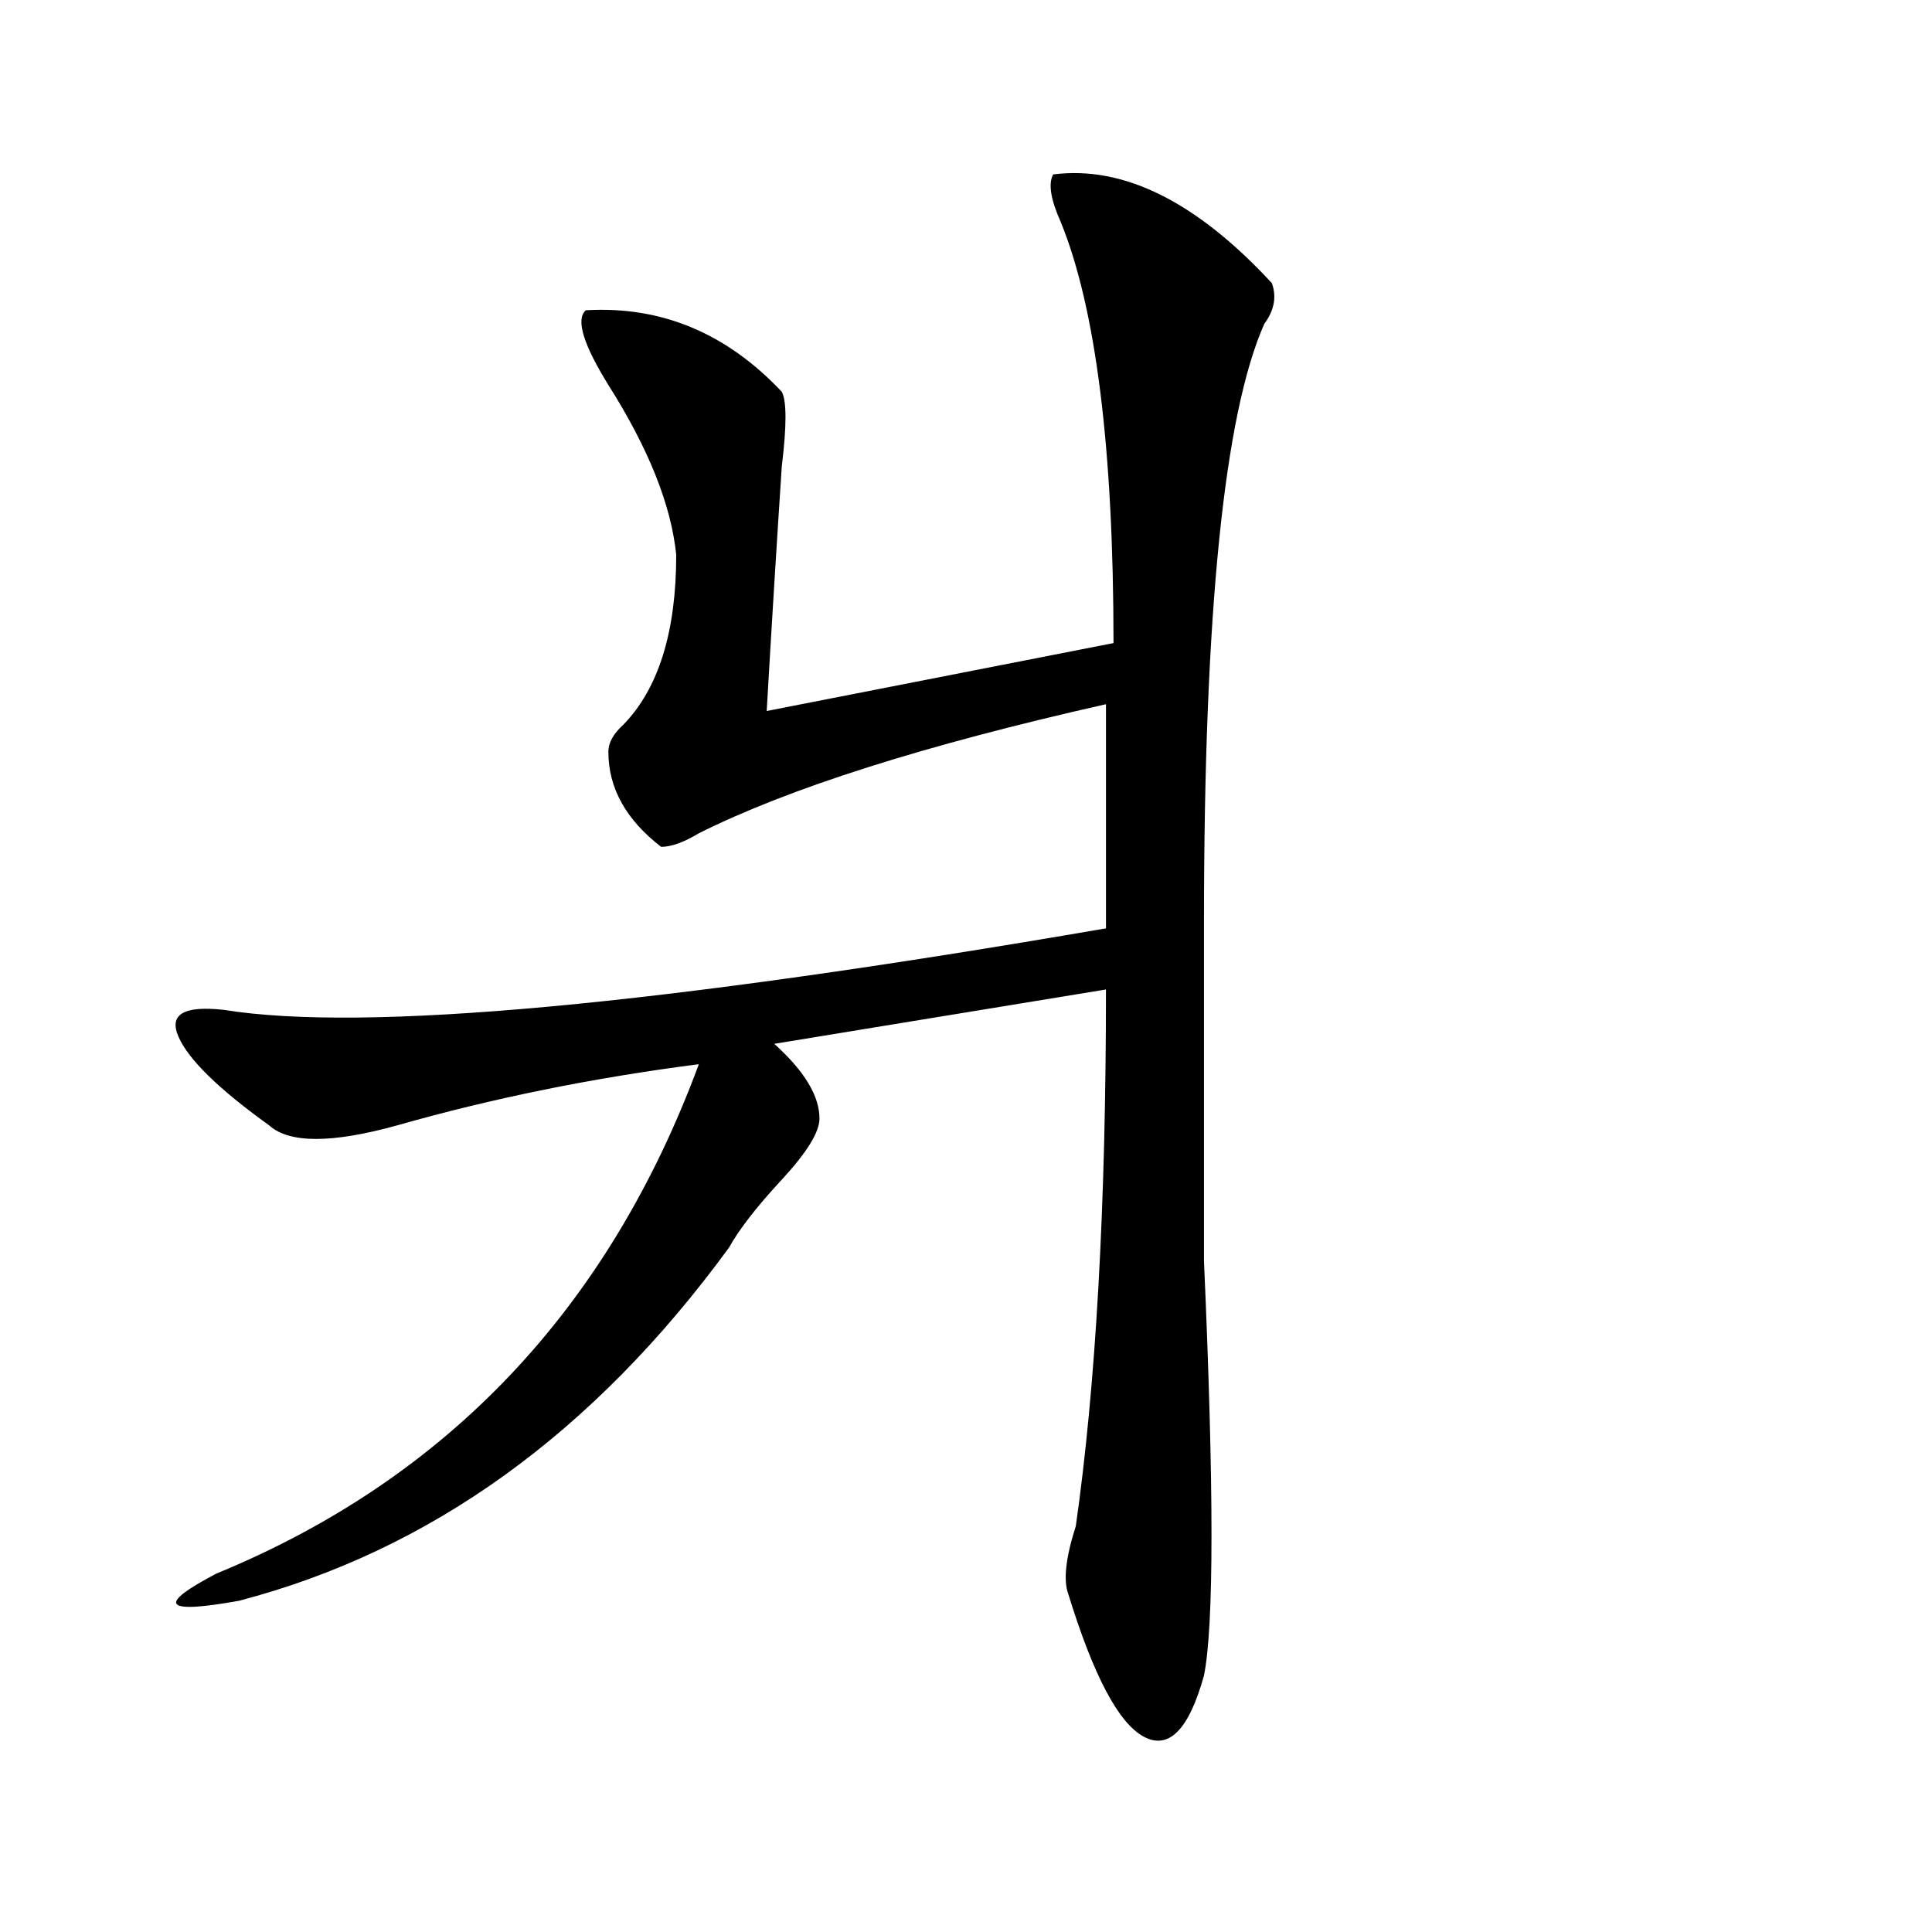 <?xml version="1.0" encoding="utf-8"?>
<!-- Generator: Adobe Illustrator 16.0.0, SVG Export Plug-In . SVG Version: 6.00 Build 0)  -->
<!DOCTYPE svg PUBLIC "-//W3C//DTD SVG 1.1//EN" "http://www.w3.org/Graphics/SVG/1.1/DTD/svg11.dtd">
<svg version="1.1" id="图层_1" xmlns="http://www.w3.org/2000/svg" xmlns:xlink="http://www.w3.org/1999/xlink" x="0px" y="0px"
	 width="1000px" height="1000px" viewBox="0 0 1000 1000" enable-background="new 0 0 1000 1000" xml:space="preserve">
<path d="M545.133,90.281c36.401-4.669,74.145,14.063,113.168,56.25c2.561,7.031,1.28,14.063-3.902,21.094
	C633.545,214.537,623.18,317.644,623.18,477c0,56.25,0,114.862,0,175.781c5.183,117.225,5.183,188.635,0,214.453
	c-7.805,28.125-18.231,38.672-31.219,31.641c-13.049-7.031-26.036-31.641-39.023-73.828c-2.622-7.031-1.342-18.787,3.902-35.156
	c10.365-72.619,15.609-165.234,15.609-277.734l-171.703,28.125c15.609,14.063,23.414,26.972,23.414,38.672
	c0,7.031-6.524,17.578-19.512,31.641c-13.049,14.063-22.134,25.818-27.316,35.156C307.09,741.881,222.519,802.744,123.68,828.563
	c-39.023,7.031-42.926,2.307-11.707-14.063c119.631-49.219,202.922-137.109,249.75-263.672
	c-54.633,7.031-106.705,17.578-156.094,31.641c-33.841,9.394-55.975,9.394-66.34,0c-26.036-18.731-41.646-33.947-46.828-45.703
	c-5.244-11.7,2.561-16.369,23.414-14.063c72.803,11.756,224.994-2.307,456.574-42.188V364.5
	c-93.656,21.094-163.898,43.396-210.727,66.797c-7.805,4.725-14.329,7.031-19.512,7.031c-18.231-14.063-27.316-30.432-27.316-49.219
	c0-4.669,2.561-9.338,7.805-14.063c18.17-18.731,27.316-48.01,27.316-87.891c-2.622-25.763-14.329-55.041-35.121-87.891
	c-13.049-21.094-16.951-33.947-11.707-38.672c39.023-2.307,72.803,11.756,101.461,42.188c2.561,4.725,2.561,17.578,0,38.672
	c-2.622,39.881-5.244,82.068-7.805,126.563l179.508-35.156c0-100.744-9.146-173.419-27.316-217.969
	C543.791,103.19,542.511,95.006,545.133,90.281z"/>
</svg>
